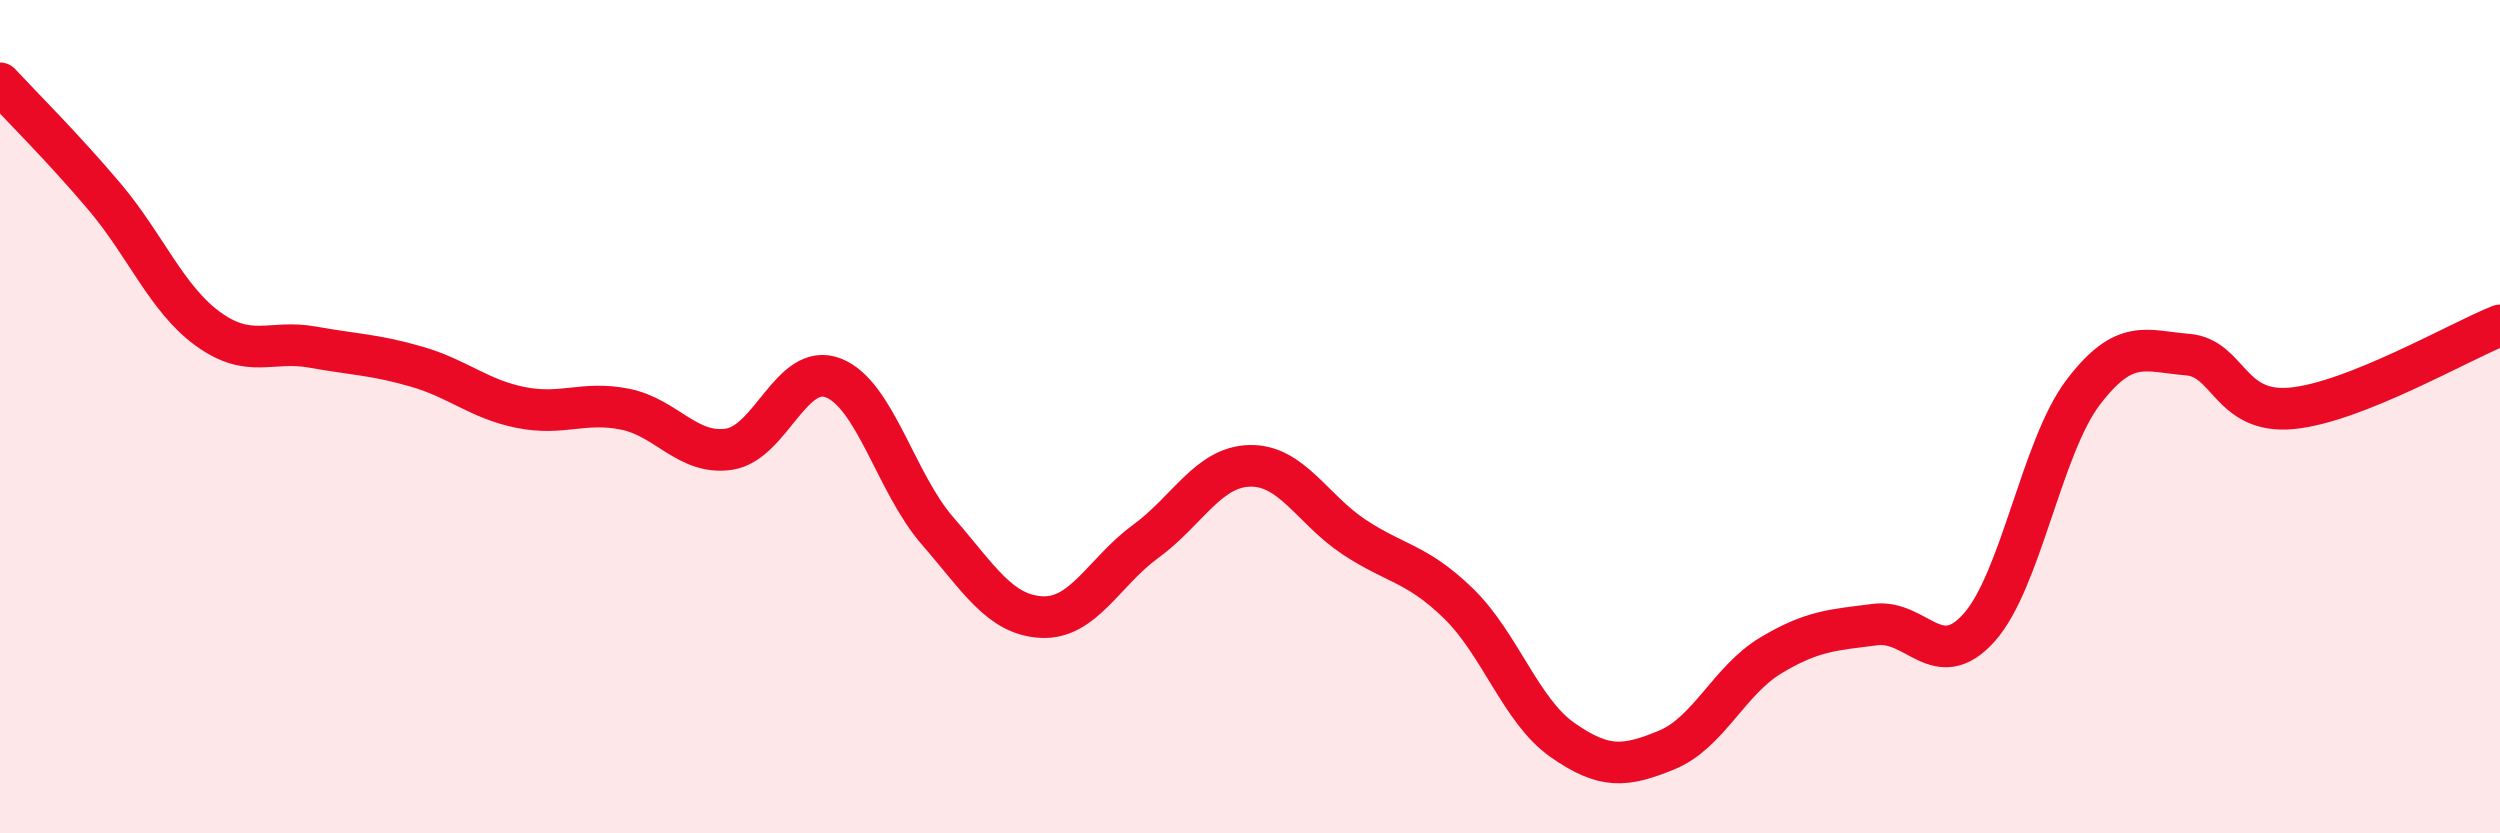 
    <svg width="60" height="20" viewBox="0 0 60 20" xmlns="http://www.w3.org/2000/svg">
      <path
        d="M 0,2 C 0.5,2.54 1.5,3.53 2.5,4.71 C 3.5,5.89 4,7.18 5,7.9 C 6,8.62 6.5,8.15 7.5,8.33 C 8.5,8.51 9,8.51 10,8.8 C 11,9.09 11.5,9.58 12.5,9.78 C 13.5,9.98 14,9.62 15,9.82 C 16,10.02 16.5,10.93 17.5,10.78 C 18.5,10.63 19,8.68 20,9.07 C 21,9.46 21.5,11.59 22.5,12.74 C 23.5,13.89 24,14.76 25,14.81 C 26,14.86 26.5,13.72 27.5,12.99 C 28.5,12.26 29,11.2 30,11.18 C 31,11.16 31.5,12.23 32.5,12.89 C 33.5,13.55 34,13.51 35,14.48 C 36,15.45 36.5,17.06 37.5,17.76 C 38.5,18.46 39,18.41 40,18 C 41,17.59 41.5,16.33 42.5,15.73 C 43.5,15.13 44,15.12 45,14.99 C 46,14.86 46.5,16.18 47.5,15.06 C 48.5,13.94 49,10.72 50,9.41 C 51,8.1 51.5,8.43 52.5,8.51 C 53.5,8.59 53.5,9.94 55,9.8 C 56.5,9.66 59,8.21 60,7.81L60 20L0 20Z"
        fill="#EB0A25"
        opacity="0.1"
        stroke-linecap="round"
        stroke-linejoin="round"
      />
      <path
        d="M 0,2 C 0.5,2.54 1.5,3.53 2.5,4.71 C 3.5,5.89 4,7.18 5,7.9 C 6,8.62 6.5,8.15 7.5,8.33 C 8.5,8.51 9,8.51 10,8.8 C 11,9.09 11.5,9.58 12.5,9.78 C 13.5,9.98 14,9.62 15,9.82 C 16,10.02 16.5,10.93 17.5,10.78 C 18.5,10.63 19,8.68 20,9.07 C 21,9.46 21.5,11.59 22.5,12.74 C 23.5,13.89 24,14.76 25,14.81 C 26,14.86 26.5,13.72 27.5,12.99 C 28.5,12.26 29,11.2 30,11.18 C 31,11.16 31.5,12.23 32.5,12.89 C 33.5,13.55 34,13.51 35,14.48 C 36,15.45 36.5,17.06 37.5,17.76 C 38.5,18.46 39,18.41 40,18 C 41,17.59 41.5,16.33 42.5,15.73 C 43.5,15.13 44,15.12 45,14.99 C 46,14.86 46.5,16.18 47.5,15.06 C 48.5,13.94 49,10.72 50,9.41 C 51,8.1 51.5,8.43 52.5,8.51 C 53.5,8.59 53.5,9.94 55,9.8 C 56.5,9.66 59,8.21 60,7.81"
        stroke="#EB0A25"
        stroke-width="1"
        fill="none"
        stroke-linecap="round"
        stroke-linejoin="round"
      />
    </svg>
  